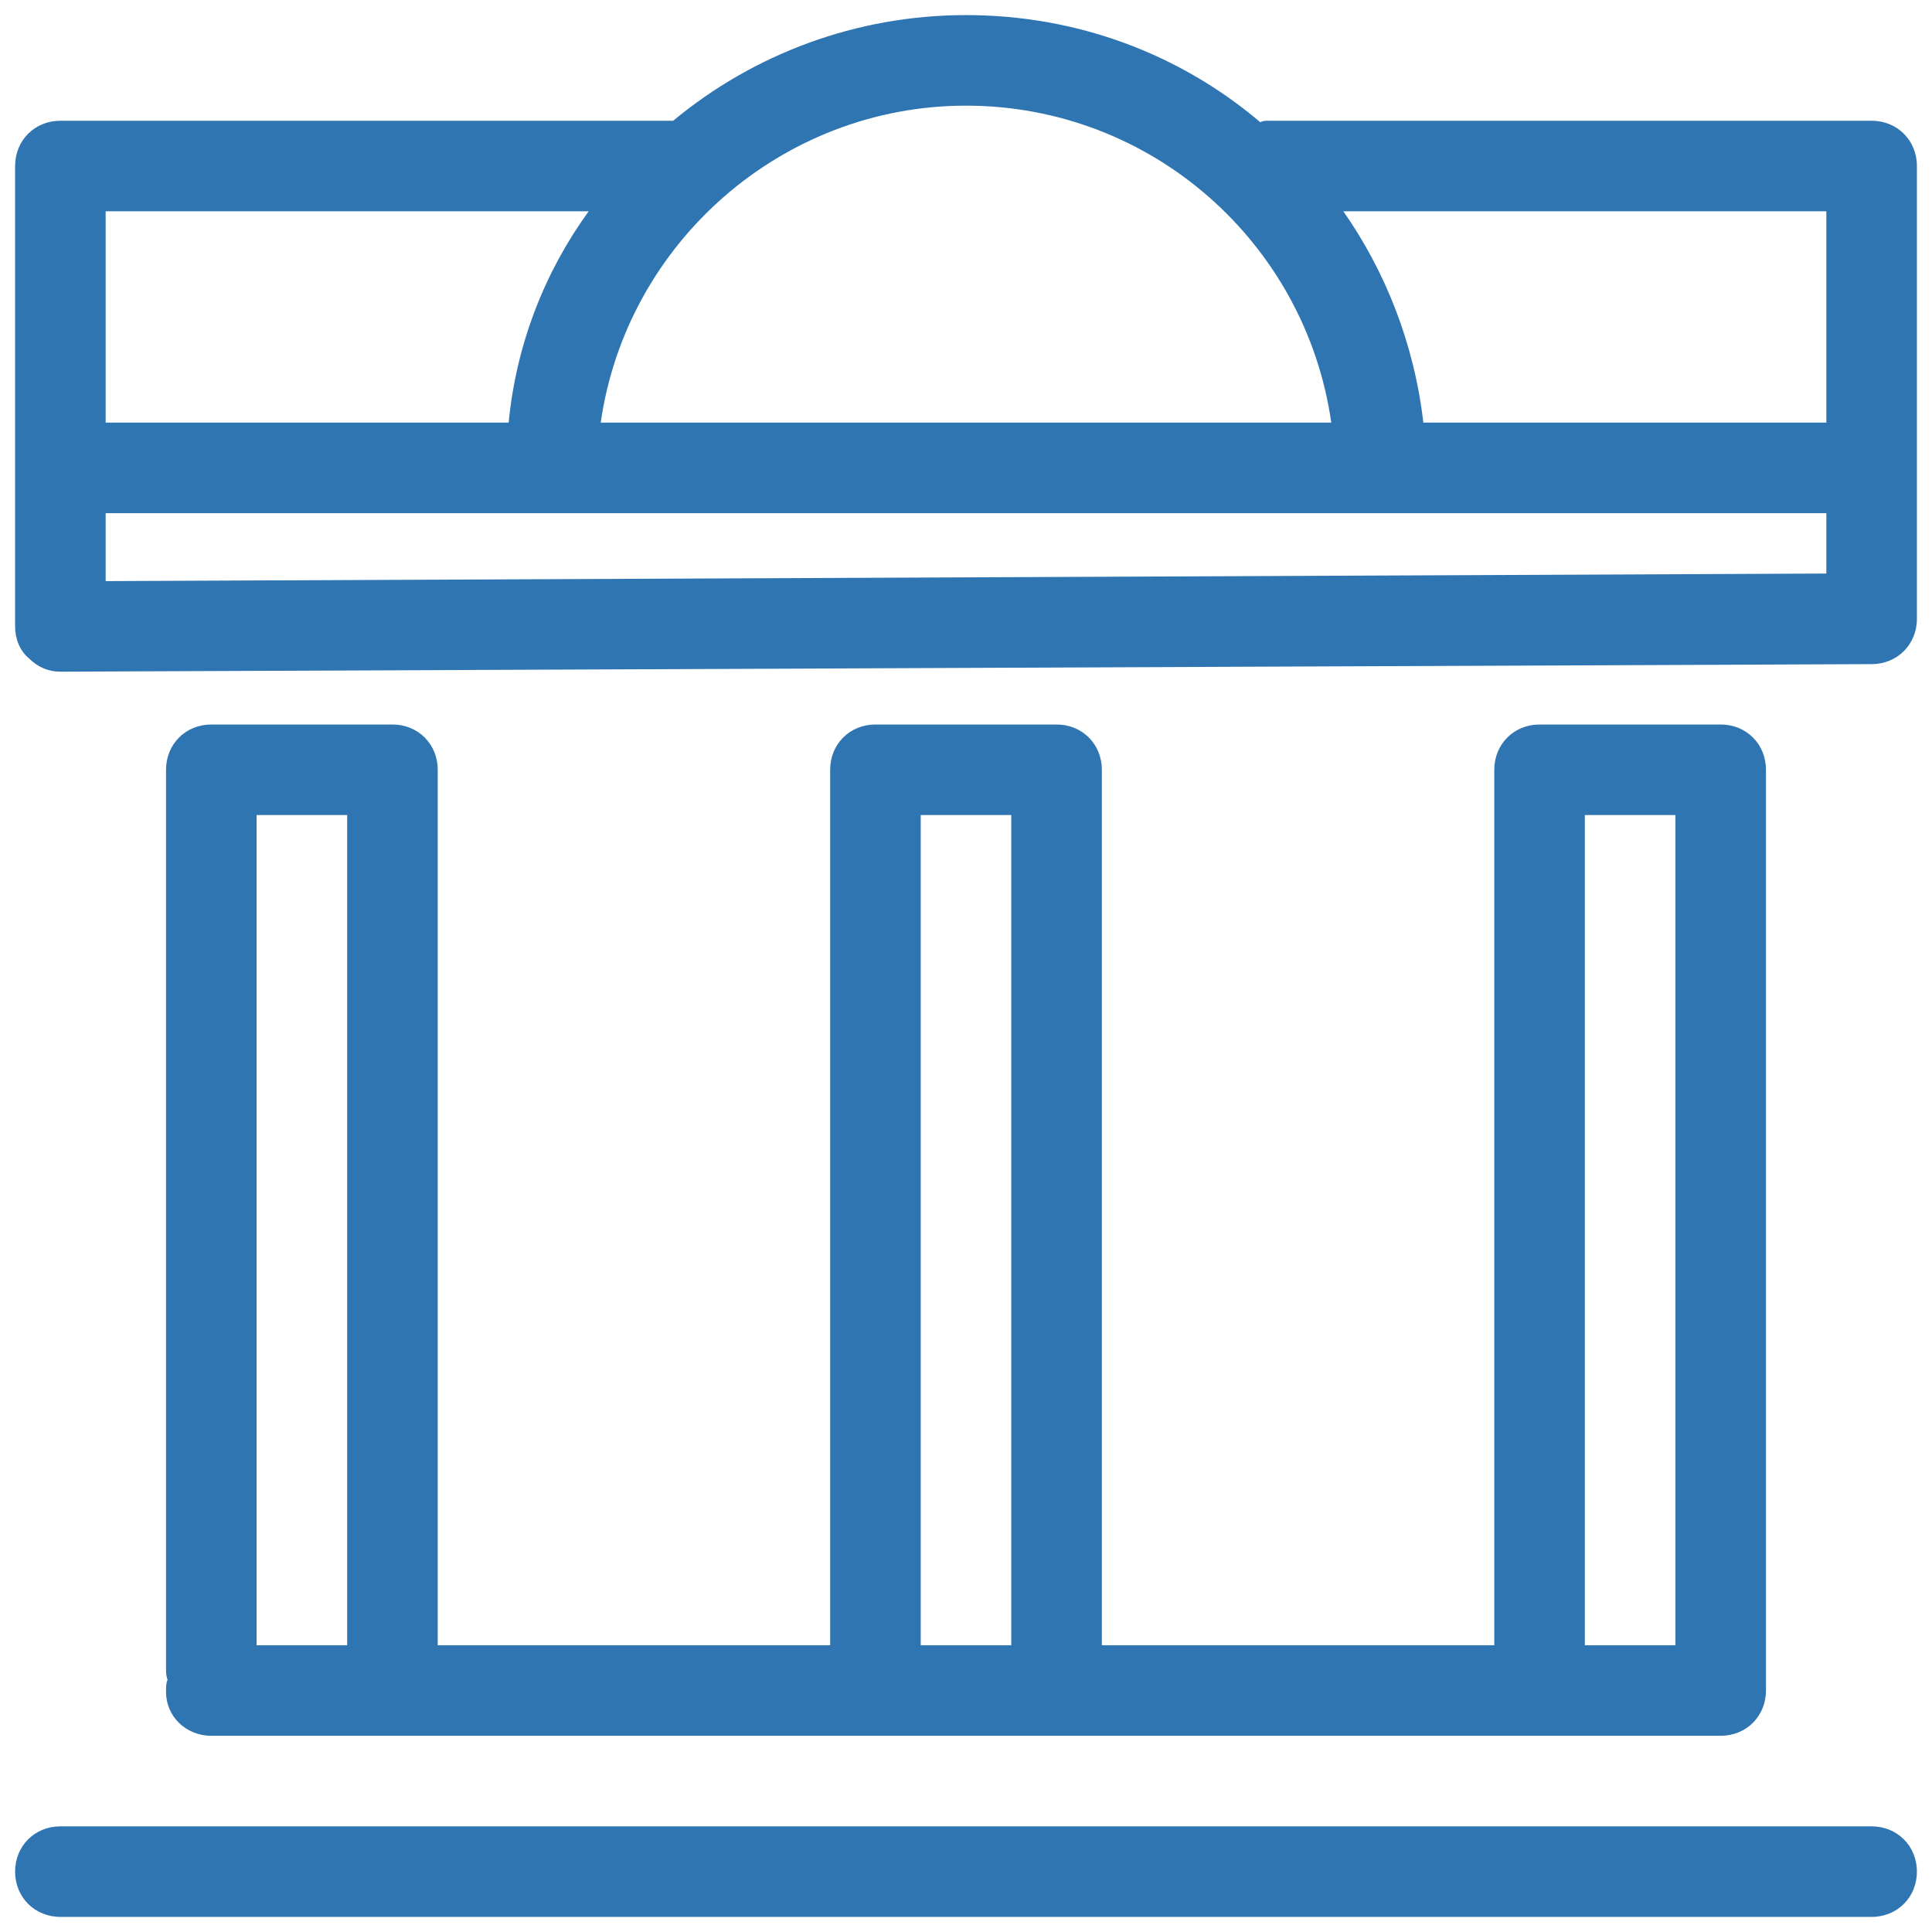 <?xml version="1.0" encoding="UTF-8"?>
<svg xmlns="http://www.w3.org/2000/svg" xmlns:xlink="http://www.w3.org/1999/xlink" viewBox="0 0 140 140" width="140px" height="140px">
<g id="surface196864601">
<path style=" stroke:none;fill-rule:nonzero;fill:rgb(18.039%,45.882%,69.804%);fill-opacity:1;" d="M 70 1.094 C 62.016 1.094 54.578 3.938 48.781 8.75 L 4.375 8.75 C 2.516 8.75 1.094 10.172 1.094 12.031 L 1.094 45.391 C 1.094 46.266 1.422 47.141 2.078 47.688 C 2.734 48.344 3.5 48.672 4.375 48.672 L 135.625 48.125 C 137.484 48.125 138.906 46.703 138.906 44.844 L 138.906 12.031 C 138.906 10.172 137.484 8.75 135.625 8.75 L 91.875 8.75 C 91.656 8.75 91.547 8.75 91.328 8.859 C 85.531 3.938 78.094 1.094 70 1.094 Z M 70 7.656 C 83.453 7.656 94.609 17.609 96.469 30.625 L 43.531 30.625 C 45.391 17.609 56.656 7.656 70 7.656 Z M 7.656 15.312 L 42.656 15.312 C 39.484 19.688 37.406 24.938 36.859 30.625 L 7.656 30.625 Z M 97.344 15.312 L 132.344 15.312 L 132.344 30.625 L 103.141 30.625 C 102.484 24.938 100.406 19.688 97.344 15.312 Z M 7.656 37.188 L 132.344 37.188 L 132.344 41.562 L 7.656 42.109 Z M 15.312 52.5 C 13.453 52.5 12.031 53.922 12.031 55.781 L 12.031 120.859 C 12.031 121.188 12.031 121.406 12.141 121.734 C 12.031 121.953 12.031 122.281 12.031 122.609 C 12.031 124.359 13.453 125.781 15.312 125.781 L 124.688 125.781 C 126.547 125.781 127.969 124.359 127.969 122.5 L 127.969 55.781 C 127.969 53.922 126.547 52.5 124.688 52.5 L 111.562 52.5 C 109.703 52.5 108.281 53.922 108.281 55.781 L 108.281 119.219 L 79.844 119.219 L 79.844 55.781 C 79.844 53.922 78.422 52.5 76.562 52.5 L 63.438 52.5 C 61.578 52.5 60.156 53.922 60.156 55.781 L 60.156 119.219 L 31.719 119.219 L 31.719 55.781 C 31.719 53.922 30.297 52.5 28.438 52.5 Z M 18.594 59.062 L 25.156 59.062 L 25.156 119.219 L 18.594 119.219 Z M 66.719 59.062 L 73.281 59.062 L 73.281 119.219 L 66.719 119.219 Z M 114.844 59.062 L 121.406 59.062 L 121.406 119.219 L 114.844 119.219 Z M 4.375 132.344 C 2.516 132.344 1.094 133.766 1.094 135.625 C 1.094 137.484 2.516 138.906 4.375 138.906 L 135.625 138.906 C 137.484 138.906 138.906 137.484 138.906 135.625 C 138.906 133.766 137.484 132.344 135.625 132.344 Z M 4.375 132.344 "/>
</g>
</svg>
